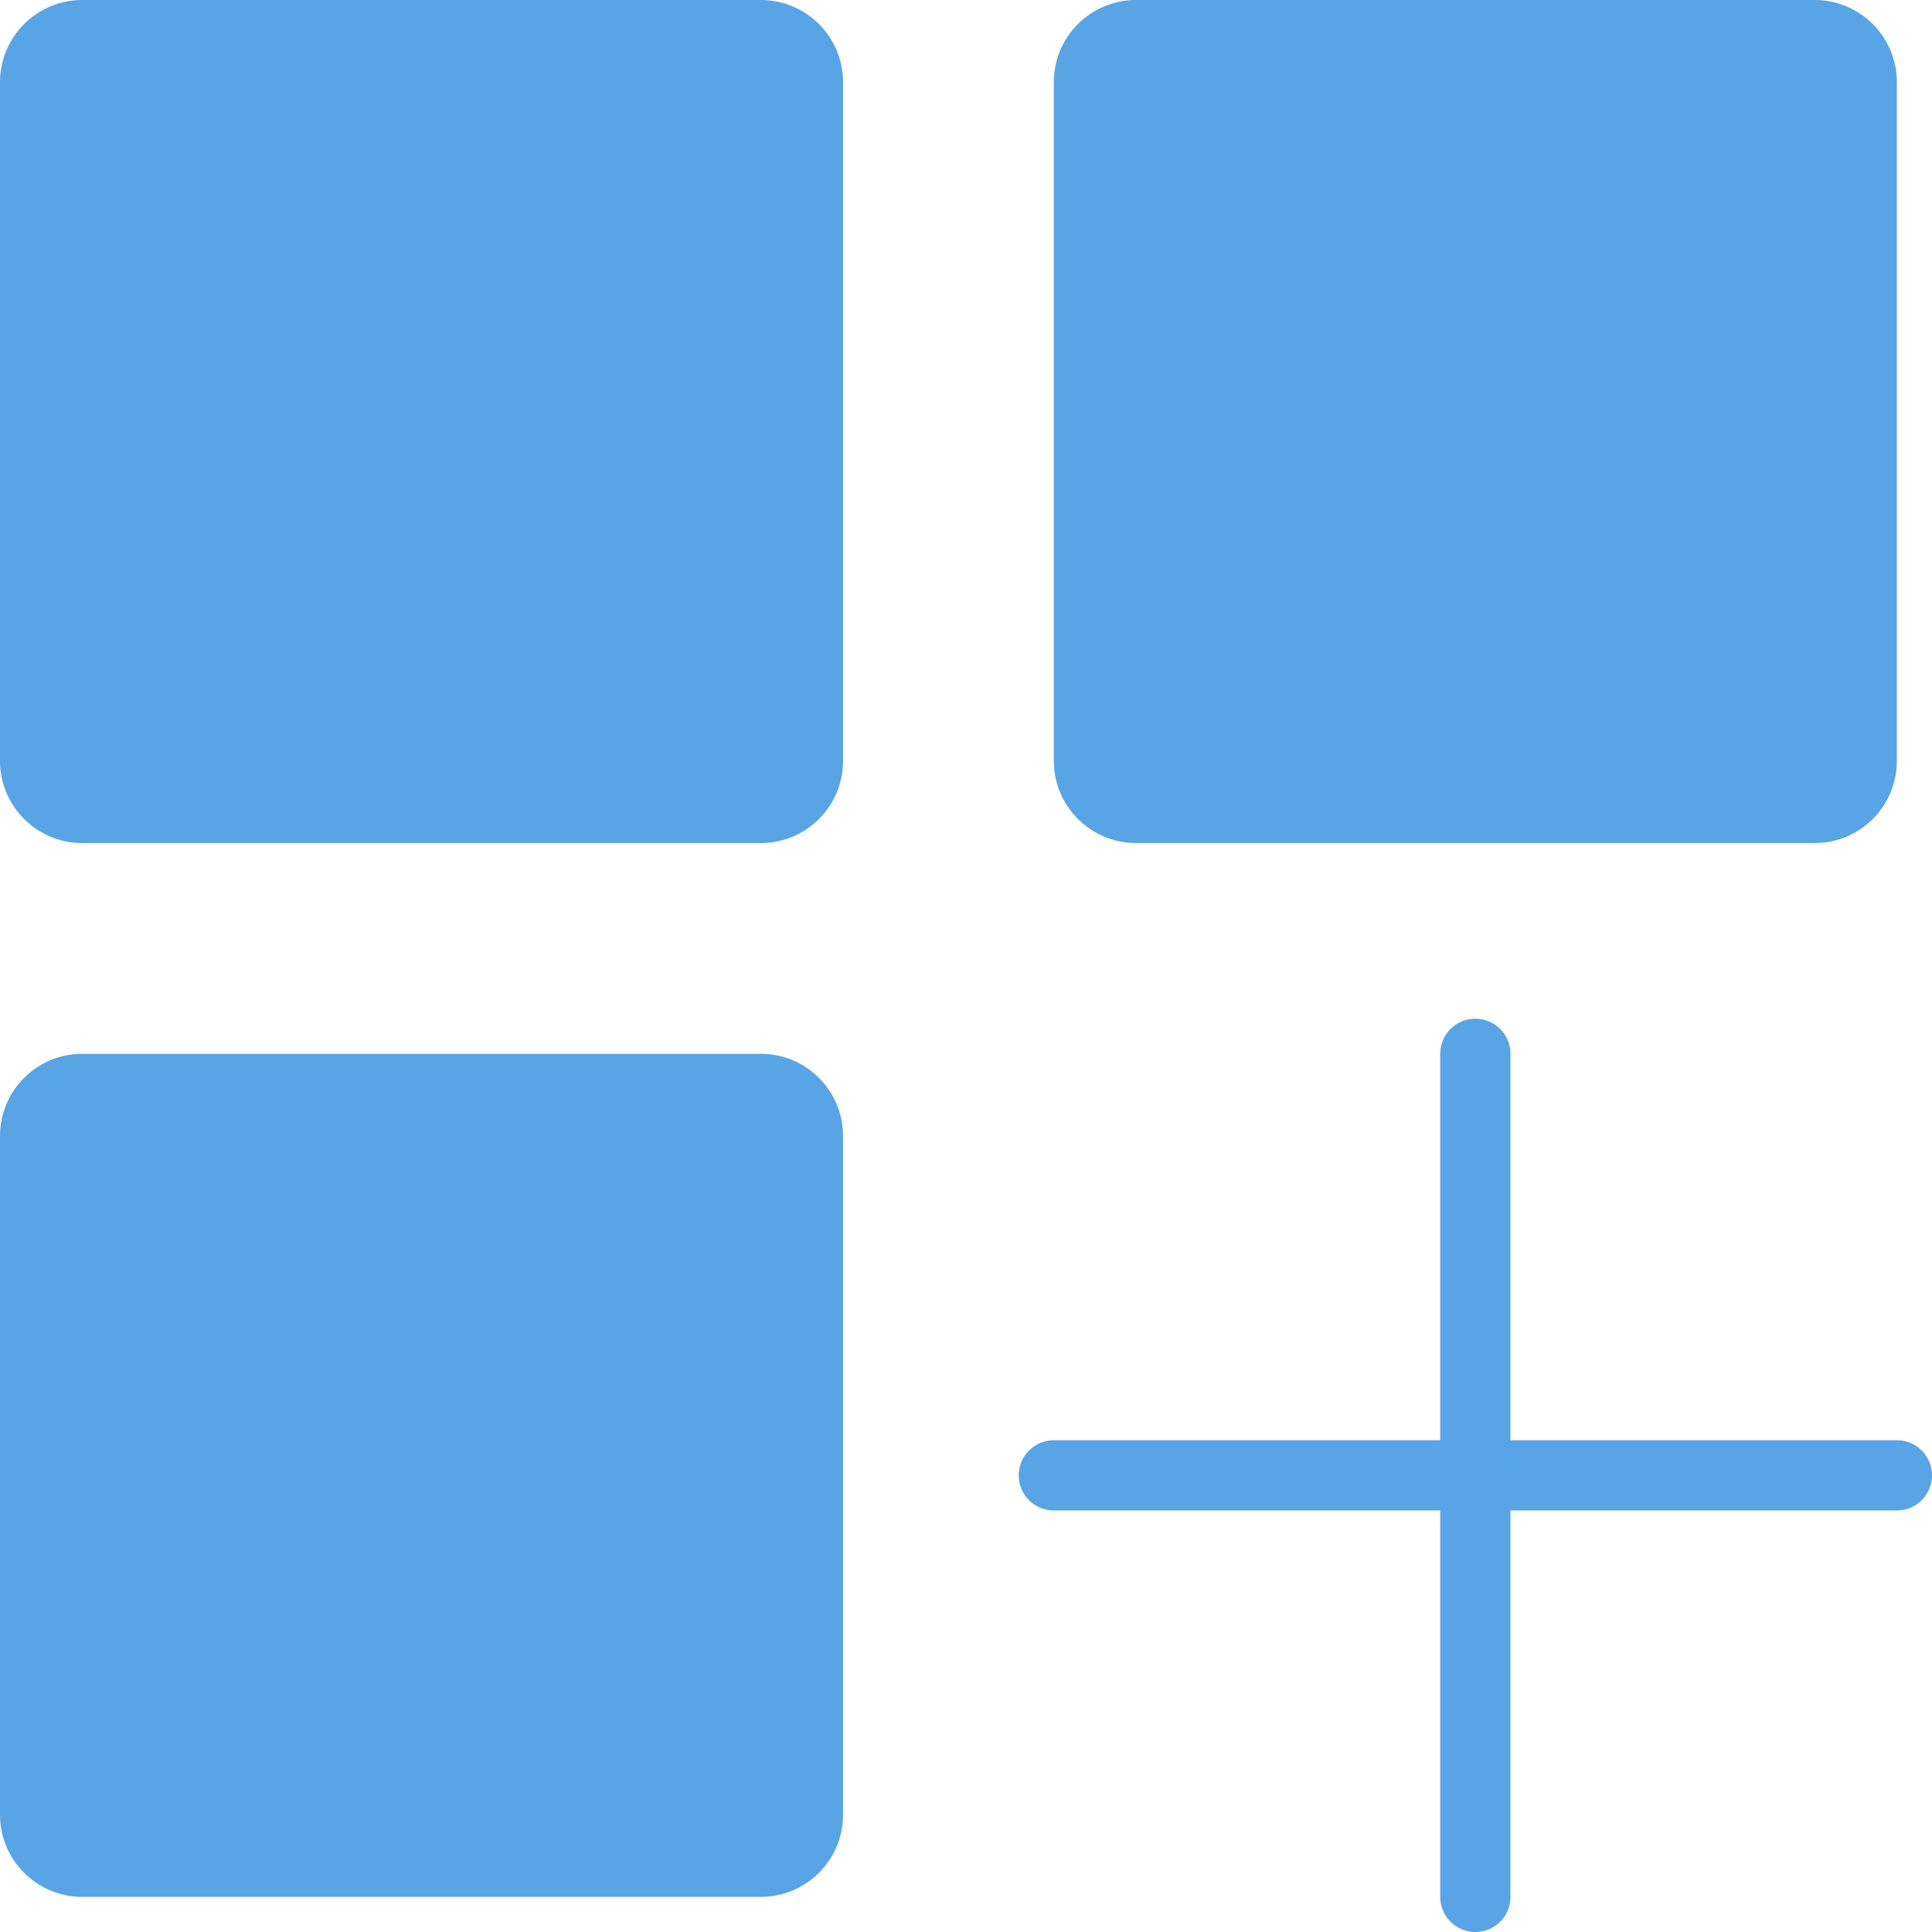 <?xml version="1.0" encoding="iso-8859-1"?>
<!-- Uploaded to: SVG Repo, www.svgrepo.com, Generator: SVG Repo Mixer Tools -->
<svg version="1.1" id="Capa_1" xmlns="http://www.w3.org/2000/svg" xmlns:xlink="http://www.w3.org/1999/xlink"
     viewBox="0 0 55 55" xml:space="preserve">
<path style="fill:#59A4E4;" d="M21.66,24H2.34C1.048,24,0,22.952,0,21.66V2.34C0,1.048,1.048,0,2.34,0h19.32
	C22.952,0,24,1.048,24,2.34v19.32C24,22.952,22.952,24,21.66,24z"/>
    <path style="fill:#59A4E4;" d="M51.66,24H32.34C31.048,24,30,22.952,30,21.66V2.34C30,1.048,31.048,0,32.34,0h19.32
	C52.952,0,54,1.048,54,2.34v19.32C54,22.952,52.952,24,51.66,24z"/>
    <path style="fill:#59A4E4;" d="M21.66,54H2.34C1.048,54,0,52.952,0,51.66V32.34C0,31.048,1.048,30,2.34,30h19.32
	c1.292,0,2.34,1.048,2.34,2.34v19.32C24,52.952,22.952,54,21.66,54z"/>
    <line style="fill:none;stroke:#59A4E4;stroke-width:2;stroke-linecap:round;stroke-miterlimit:10;" x1="42" y1="30"
          x2="42" y2="54"/>
    <line style="fill:none;stroke:#59A4E4;stroke-width:2;stroke-linecap:round;stroke-miterlimit:10;" x1="30" y1="42"
          x2="54" y2="42"/>
</svg>